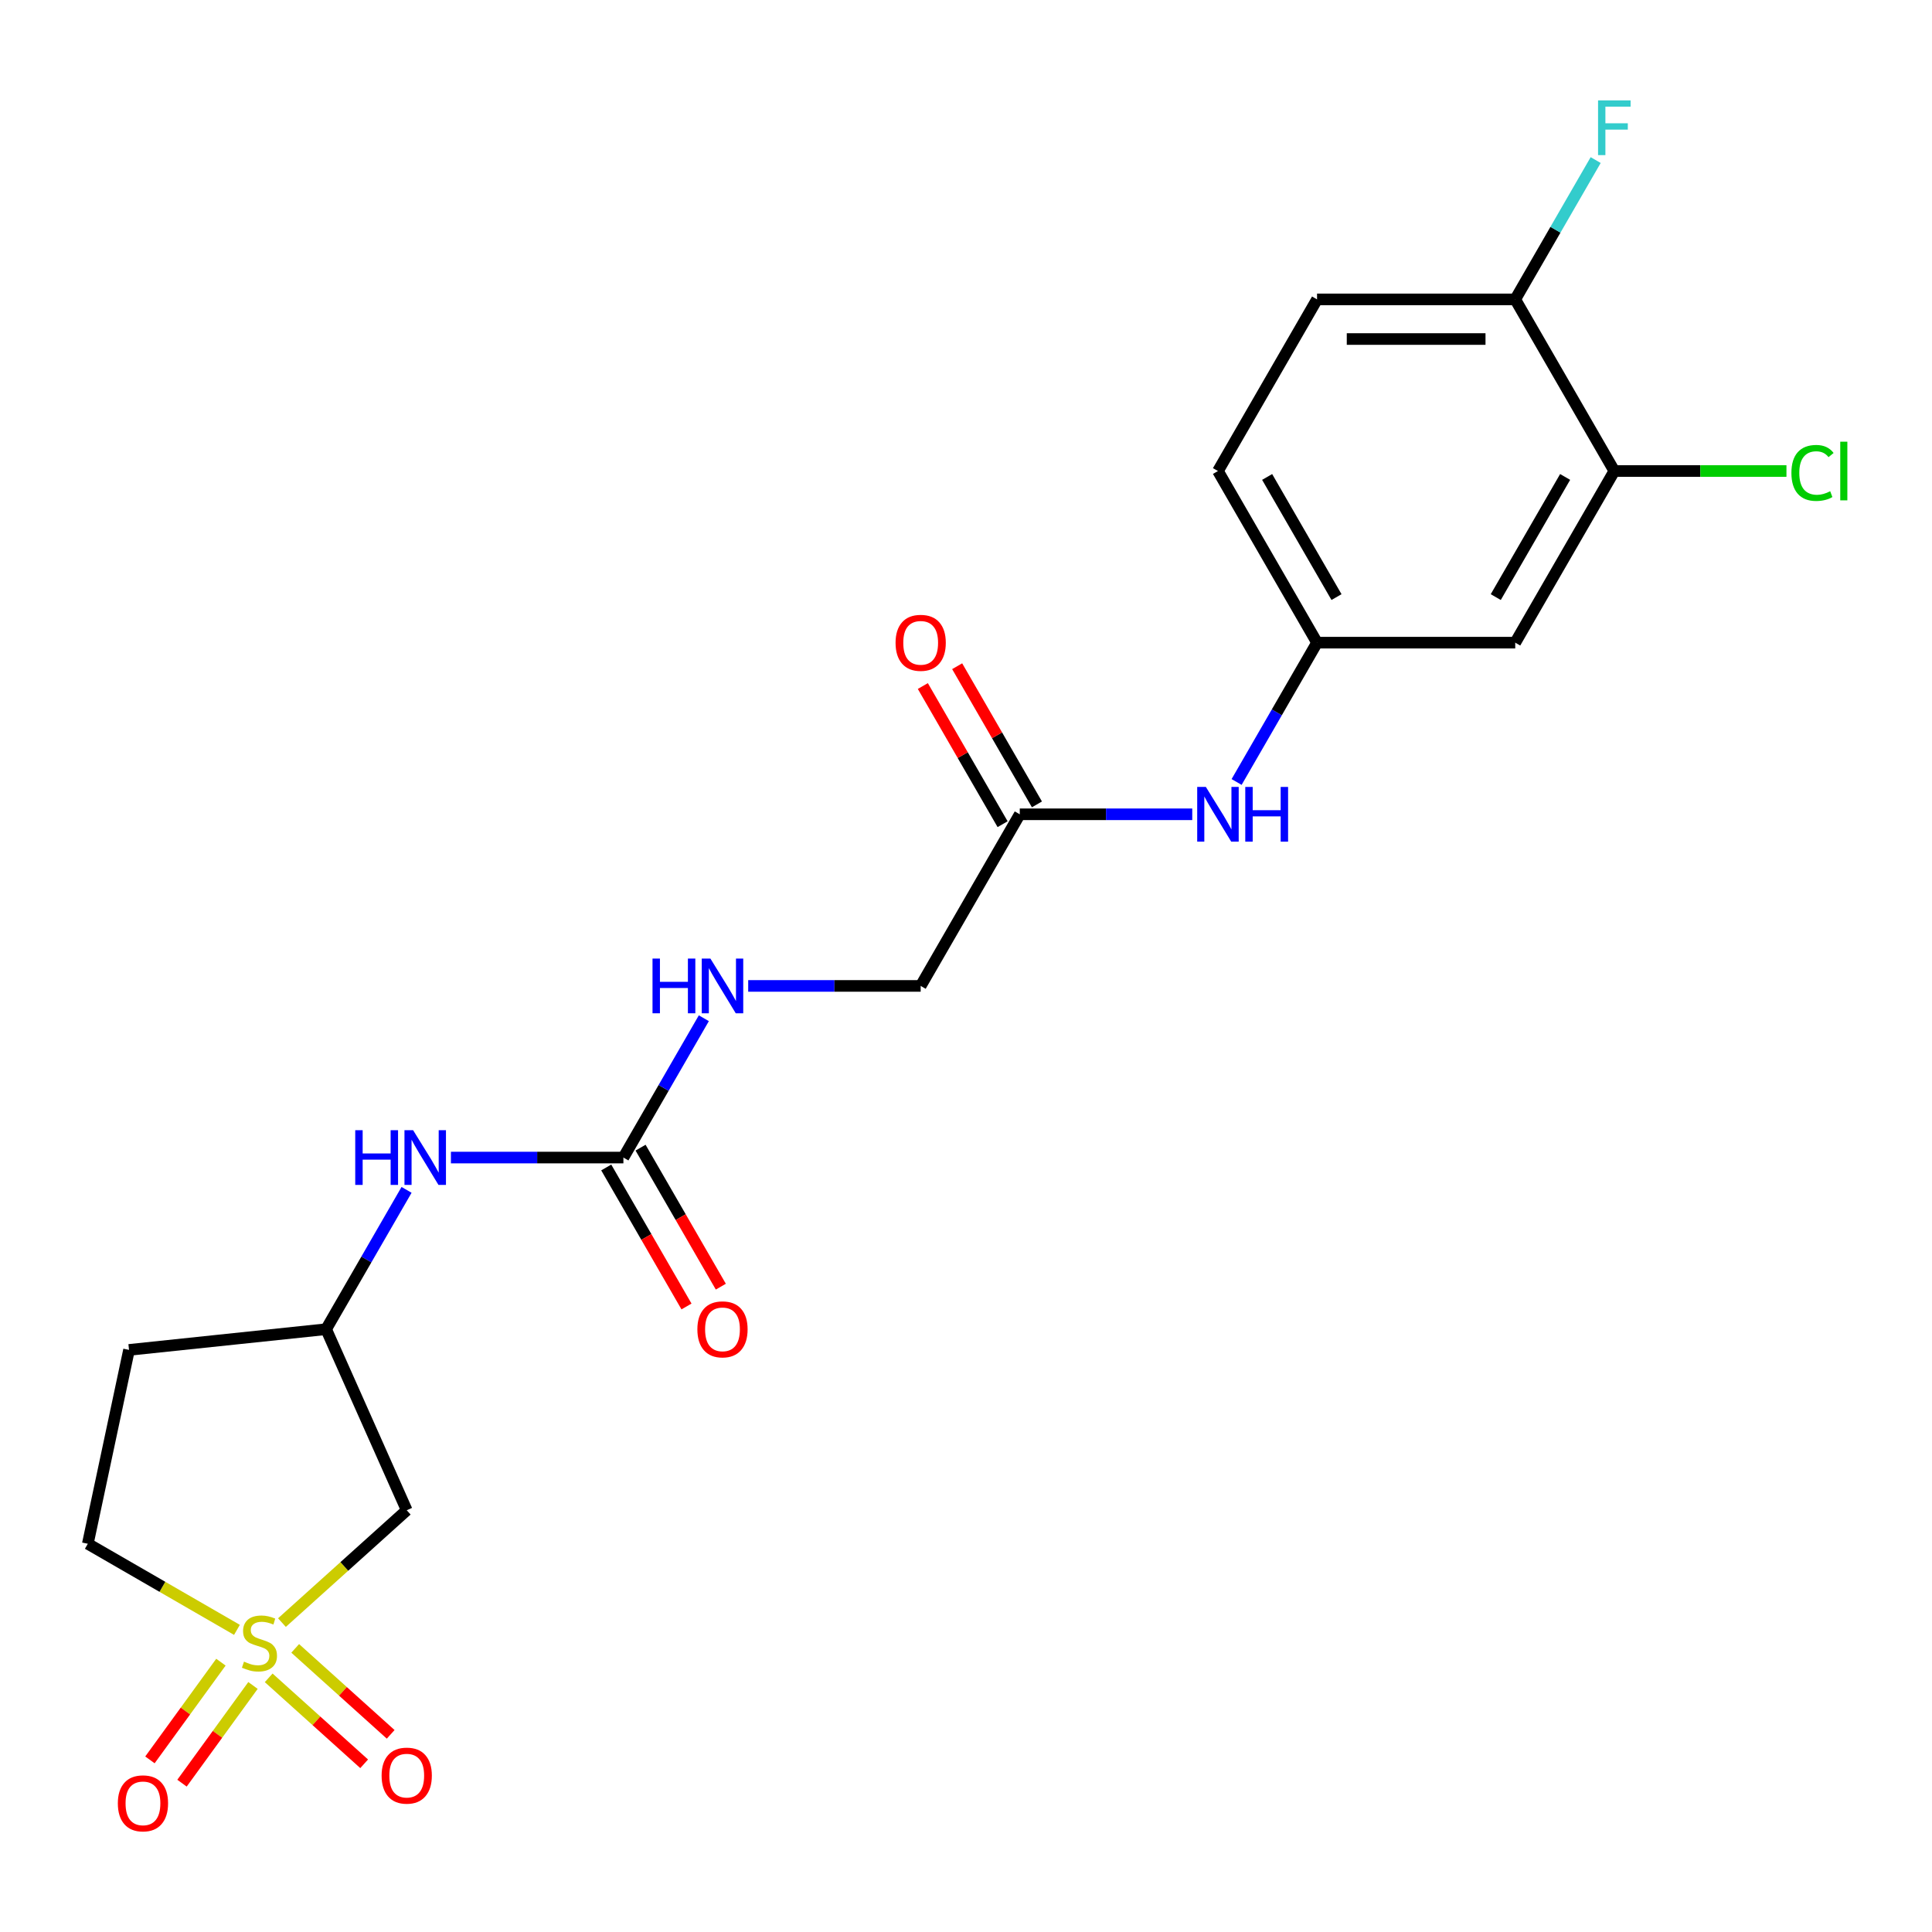 <?xml version='1.0' encoding='iso-8859-1'?>
<svg version='1.1' baseProfile='full'
              xmlns='http://www.w3.org/2000/svg'
                      xmlns:rdkit='http://www.rdkit.org/xml'
                      xmlns:xlink='http://www.w3.org/1999/xlink'
                  xml:space='preserve'
width='1000px' height='1000px' viewBox='0 0 1000 1000'>
<!-- END OF HEADER -->
<rect style='opacity:1.0;fill:#FFFFFF;stroke:none' width='1000' height='1000' x='0' y='0'> </rect>
<path class='bond-0' d='M 145.936,839.853 L 178.23,810.776' style='fill:none;fill-rule:evenodd;stroke:#CCCC00;stroke-width:6px;stroke-linecap:butt;stroke-linejoin:miter;stroke-opacity:1' />
<path class='bond-0' d='M 178.23,810.776 L 210.523,781.698' style='fill:none;fill-rule:evenodd;stroke:#000000;stroke-width:6px;stroke-linecap:butt;stroke-linejoin:miter;stroke-opacity:1' />
<path class='bond-4' d='M 139.072,868.446 L 163.779,890.692' style='fill:none;fill-rule:evenodd;stroke:#CCCC00;stroke-width:6px;stroke-linecap:butt;stroke-linejoin:miter;stroke-opacity:1' />
<path class='bond-4' d='M 163.779,890.692 L 188.487,912.939' style='fill:none;fill-rule:evenodd;stroke:#FF0000;stroke-width:6px;stroke-linecap:butt;stroke-linejoin:miter;stroke-opacity:1' />
<path class='bond-4' d='M 152.8,853.199 L 177.507,875.446' style='fill:none;fill-rule:evenodd;stroke:#CCCC00;stroke-width:6px;stroke-linecap:butt;stroke-linejoin:miter;stroke-opacity:1' />
<path class='bond-4' d='M 177.507,875.446 L 202.214,897.692' style='fill:none;fill-rule:evenodd;stroke:#FF0000;stroke-width:6px;stroke-linecap:butt;stroke-linejoin:miter;stroke-opacity:1' />
<path class='bond-5' d='M 114.348,860.335 L 95.977,885.622' style='fill:none;fill-rule:evenodd;stroke:#CCCC00;stroke-width:6px;stroke-linecap:butt;stroke-linejoin:miter;stroke-opacity:1' />
<path class='bond-5' d='M 95.977,885.622 L 77.605,910.908' style='fill:none;fill-rule:evenodd;stroke:#FF0000;stroke-width:6px;stroke-linecap:butt;stroke-linejoin:miter;stroke-opacity:1' />
<path class='bond-5' d='M 130.946,872.394 L 112.574,897.681' style='fill:none;fill-rule:evenodd;stroke:#CCCC00;stroke-width:6px;stroke-linecap:butt;stroke-linejoin:miter;stroke-opacity:1' />
<path class='bond-5' d='M 112.574,897.681 L 94.203,922.967' style='fill:none;fill-rule:evenodd;stroke:#FF0000;stroke-width:6px;stroke-linecap:butt;stroke-linejoin:miter;stroke-opacity:1' />
<path class='bond-12' d='M 122.647,843.615 L 84.051,821.331' style='fill:none;fill-rule:evenodd;stroke:#CCCC00;stroke-width:6px;stroke-linecap:butt;stroke-linejoin:miter;stroke-opacity:1' />
<path class='bond-12' d='M 84.051,821.331 L 45.455,799.048' style='fill:none;fill-rule:evenodd;stroke:#000000;stroke-width:6px;stroke-linecap:butt;stroke-linejoin:miter;stroke-opacity:1' />
<path class='bond-10' d='M 210.523,781.698 L 168.8,687.987' style='fill:none;fill-rule:evenodd;stroke:#000000;stroke-width:6px;stroke-linecap:butt;stroke-linejoin:miter;stroke-opacity:1' />
<path class='bond-1' d='M 322.67,599.15 L 278.033,599.15' style='fill:none;fill-rule:evenodd;stroke:#000000;stroke-width:6px;stroke-linecap:butt;stroke-linejoin:miter;stroke-opacity:1' />
<path class='bond-1' d='M 278.033,599.15 L 233.395,599.15' style='fill:none;fill-rule:evenodd;stroke:#0000FF;stroke-width:6px;stroke-linecap:butt;stroke-linejoin:miter;stroke-opacity:1' />
<path class='bond-9' d='M 322.67,599.15 L 343.487,563.093' style='fill:none;fill-rule:evenodd;stroke:#000000;stroke-width:6px;stroke-linecap:butt;stroke-linejoin:miter;stroke-opacity:1' />
<path class='bond-9' d='M 343.487,563.093 L 364.304,527.037' style='fill:none;fill-rule:evenodd;stroke:#0000FF;stroke-width:6px;stroke-linecap:butt;stroke-linejoin:miter;stroke-opacity:1' />
<path class='bond-14' d='M 313.787,604.279 L 334.558,640.255' style='fill:none;fill-rule:evenodd;stroke:#000000;stroke-width:6px;stroke-linecap:butt;stroke-linejoin:miter;stroke-opacity:1' />
<path class='bond-14' d='M 334.558,640.255 L 355.328,676.231' style='fill:none;fill-rule:evenodd;stroke:#FF0000;stroke-width:6px;stroke-linecap:butt;stroke-linejoin:miter;stroke-opacity:1' />
<path class='bond-14' d='M 331.554,594.021 L 352.325,629.997' style='fill:none;fill-rule:evenodd;stroke:#000000;stroke-width:6px;stroke-linecap:butt;stroke-linejoin:miter;stroke-opacity:1' />
<path class='bond-14' d='M 352.325,629.997 L 373.096,665.973' style='fill:none;fill-rule:evenodd;stroke:#FF0000;stroke-width:6px;stroke-linecap:butt;stroke-linejoin:miter;stroke-opacity:1' />
<path class='bond-2' d='M 835.571,243.802 L 784.281,332.639' style='fill:none;fill-rule:evenodd;stroke:#000000;stroke-width:6px;stroke-linecap:butt;stroke-linejoin:miter;stroke-opacity:1' />
<path class='bond-2' d='M 810.11,246.869 L 774.207,309.055' style='fill:none;fill-rule:evenodd;stroke:#000000;stroke-width:6px;stroke-linecap:butt;stroke-linejoin:miter;stroke-opacity:1' />
<path class='bond-19' d='M 835.571,243.802 L 880.118,243.802' style='fill:none;fill-rule:evenodd;stroke:#000000;stroke-width:6px;stroke-linecap:butt;stroke-linejoin:miter;stroke-opacity:1' />
<path class='bond-19' d='M 880.118,243.802 L 924.666,243.802' style='fill:none;fill-rule:evenodd;stroke:#00CC00;stroke-width:6px;stroke-linecap:butt;stroke-linejoin:miter;stroke-opacity:1' />
<path class='bond-23' d='M 835.571,243.802 L 784.281,154.965' style='fill:none;fill-rule:evenodd;stroke:#000000;stroke-width:6px;stroke-linecap:butt;stroke-linejoin:miter;stroke-opacity:1' />
<path class='bond-3' d='M 784.281,332.639 L 681.701,332.639' style='fill:none;fill-rule:evenodd;stroke:#000000;stroke-width:6px;stroke-linecap:butt;stroke-linejoin:miter;stroke-opacity:1' />
<path class='bond-6' d='M 210.434,615.874 L 189.617,651.93' style='fill:none;fill-rule:evenodd;stroke:#0000FF;stroke-width:6px;stroke-linecap:butt;stroke-linejoin:miter;stroke-opacity:1' />
<path class='bond-6' d='M 189.617,651.93 L 168.8,687.987' style='fill:none;fill-rule:evenodd;stroke:#000000;stroke-width:6px;stroke-linecap:butt;stroke-linejoin:miter;stroke-opacity:1' />
<path class='bond-7' d='M 527.83,421.476 L 476.54,510.313' style='fill:none;fill-rule:evenodd;stroke:#000000;stroke-width:6px;stroke-linecap:butt;stroke-linejoin:miter;stroke-opacity:1' />
<path class='bond-8' d='M 527.83,421.476 L 572.468,421.476' style='fill:none;fill-rule:evenodd;stroke:#000000;stroke-width:6px;stroke-linecap:butt;stroke-linejoin:miter;stroke-opacity:1' />
<path class='bond-8' d='M 572.468,421.476 L 617.106,421.476' style='fill:none;fill-rule:evenodd;stroke:#0000FF;stroke-width:6px;stroke-linecap:butt;stroke-linejoin:miter;stroke-opacity:1' />
<path class='bond-15' d='M 536.714,416.347 L 516.07,380.591' style='fill:none;fill-rule:evenodd;stroke:#000000;stroke-width:6px;stroke-linecap:butt;stroke-linejoin:miter;stroke-opacity:1' />
<path class='bond-15' d='M 516.07,380.591 L 495.426,344.834' style='fill:none;fill-rule:evenodd;stroke:#FF0000;stroke-width:6px;stroke-linecap:butt;stroke-linejoin:miter;stroke-opacity:1' />
<path class='bond-15' d='M 518.947,426.605 L 498.303,390.849' style='fill:none;fill-rule:evenodd;stroke:#000000;stroke-width:6px;stroke-linecap:butt;stroke-linejoin:miter;stroke-opacity:1' />
<path class='bond-15' d='M 498.303,390.849 L 477.659,355.092' style='fill:none;fill-rule:evenodd;stroke:#FF0000;stroke-width:6px;stroke-linecap:butt;stroke-linejoin:miter;stroke-opacity:1' />
<path class='bond-11' d='M 640.066,404.751 L 660.883,368.695' style='fill:none;fill-rule:evenodd;stroke:#0000FF;stroke-width:6px;stroke-linecap:butt;stroke-linejoin:miter;stroke-opacity:1' />
<path class='bond-11' d='M 660.883,368.695 L 681.701,332.639' style='fill:none;fill-rule:evenodd;stroke:#000000;stroke-width:6px;stroke-linecap:butt;stroke-linejoin:miter;stroke-opacity:1' />
<path class='bond-18' d='M 387.265,510.313 L 431.903,510.313' style='fill:none;fill-rule:evenodd;stroke:#0000FF;stroke-width:6px;stroke-linecap:butt;stroke-linejoin:miter;stroke-opacity:1' />
<path class='bond-18' d='M 431.903,510.313 L 476.54,510.313' style='fill:none;fill-rule:evenodd;stroke:#000000;stroke-width:6px;stroke-linecap:butt;stroke-linejoin:miter;stroke-opacity:1' />
<path class='bond-22' d='M 168.8,687.987 L 66.782,698.709' style='fill:none;fill-rule:evenodd;stroke:#000000;stroke-width:6px;stroke-linecap:butt;stroke-linejoin:miter;stroke-opacity:1' />
<path class='bond-20' d='M 681.701,332.639 L 630.411,243.802' style='fill:none;fill-rule:evenodd;stroke:#000000;stroke-width:6px;stroke-linecap:butt;stroke-linejoin:miter;stroke-opacity:1' />
<path class='bond-20' d='M 691.774,309.055 L 655.871,246.869' style='fill:none;fill-rule:evenodd;stroke:#000000;stroke-width:6px;stroke-linecap:butt;stroke-linejoin:miter;stroke-opacity:1' />
<path class='bond-16' d='M 45.455,799.048 L 66.782,698.709' style='fill:none;fill-rule:evenodd;stroke:#000000;stroke-width:6px;stroke-linecap:butt;stroke-linejoin:miter;stroke-opacity:1' />
<path class='bond-13' d='M 784.281,154.965 L 681.701,154.965' style='fill:none;fill-rule:evenodd;stroke:#000000;stroke-width:6px;stroke-linecap:butt;stroke-linejoin:miter;stroke-opacity:1' />
<path class='bond-13' d='M 768.894,175.481 L 697.088,175.481' style='fill:none;fill-rule:evenodd;stroke:#000000;stroke-width:6px;stroke-linecap:butt;stroke-linejoin:miter;stroke-opacity:1' />
<path class='bond-21' d='M 784.281,154.965 L 805.098,118.909' style='fill:none;fill-rule:evenodd;stroke:#000000;stroke-width:6px;stroke-linecap:butt;stroke-linejoin:miter;stroke-opacity:1' />
<path class='bond-21' d='M 805.098,118.909 L 825.915,82.853' style='fill:none;fill-rule:evenodd;stroke:#33CCCC;stroke-width:6px;stroke-linecap:butt;stroke-linejoin:miter;stroke-opacity:1' />
<path class='bond-17' d='M 681.701,154.965 L 630.411,243.802' style='fill:none;fill-rule:evenodd;stroke:#000000;stroke-width:6px;stroke-linecap:butt;stroke-linejoin:miter;stroke-opacity:1' />
<path  class='atom-0' d='M 126.291 860.058
Q 126.611 860.178, 127.931 860.738
Q 129.251 861.298, 130.691 861.658
Q 132.171 861.978, 133.611 861.978
Q 136.291 861.978, 137.851 860.698
Q 139.411 859.378, 139.411 857.098
Q 139.411 855.538, 138.611 854.578
Q 137.851 853.618, 136.651 853.098
Q 135.451 852.578, 133.451 851.978
Q 130.931 851.218, 129.411 850.498
Q 127.931 849.778, 126.851 848.258
Q 125.811 846.738, 125.811 844.178
Q 125.811 840.618, 128.211 838.418
Q 130.651 836.218, 135.451 836.218
Q 138.731 836.218, 142.451 837.778
L 141.531 840.858
Q 138.131 839.458, 135.571 839.458
Q 132.811 839.458, 131.291 840.618
Q 129.771 841.738, 129.811 843.698
Q 129.811 845.218, 130.571 846.138
Q 131.371 847.058, 132.491 847.578
Q 133.651 848.098, 135.571 848.698
Q 138.131 849.498, 139.651 850.298
Q 141.171 851.098, 142.251 852.738
Q 143.371 854.338, 143.371 857.098
Q 143.371 861.018, 140.731 863.138
Q 138.131 865.218, 133.771 865.218
Q 131.251 865.218, 129.331 864.658
Q 127.451 864.138, 125.211 863.218
L 126.291 860.058
' fill='#CCCC00'/>
<path  class='atom-5' d='M 197.523 919.057
Q 197.523 912.257, 200.883 908.457
Q 204.243 904.657, 210.523 904.657
Q 216.803 904.657, 220.163 908.457
Q 223.523 912.257, 223.523 919.057
Q 223.523 925.937, 220.123 929.857
Q 216.723 933.737, 210.523 933.737
Q 204.283 933.737, 200.883 929.857
Q 197.523 925.977, 197.523 919.057
M 210.523 930.537
Q 214.843 930.537, 217.163 927.657
Q 219.523 924.737, 219.523 919.057
Q 219.523 913.497, 217.163 910.697
Q 214.843 907.857, 210.523 907.857
Q 206.203 907.857, 203.843 910.657
Q 201.523 913.457, 201.523 919.057
Q 201.523 924.777, 203.843 927.657
Q 206.203 930.537, 210.523 930.537
' fill='#FF0000'/>
<path  class='atom-6' d='M 60.996 933.407
Q 60.996 926.607, 64.356 922.807
Q 67.716 919.007, 73.996 919.007
Q 80.276 919.007, 83.636 922.807
Q 86.996 926.607, 86.996 933.407
Q 86.996 940.287, 83.596 944.207
Q 80.196 948.087, 73.996 948.087
Q 67.756 948.087, 64.356 944.207
Q 60.996 940.327, 60.996 933.407
M 73.996 944.887
Q 78.316 944.887, 80.636 942.007
Q 82.996 939.087, 82.996 933.407
Q 82.996 927.847, 80.636 925.047
Q 78.316 922.207, 73.996 922.207
Q 69.676 922.207, 67.316 925.007
Q 64.996 927.807, 64.996 933.407
Q 64.996 939.127, 67.316 942.007
Q 69.676 944.887, 73.996 944.887
' fill='#FF0000'/>
<path  class='atom-7' d='M 183.87 584.99
L 187.71 584.99
L 187.71 597.03
L 202.19 597.03
L 202.19 584.99
L 206.03 584.99
L 206.03 613.31
L 202.19 613.31
L 202.19 600.23
L 187.71 600.23
L 187.71 613.31
L 183.87 613.31
L 183.87 584.99
' fill='#0000FF'/>
<path  class='atom-7' d='M 213.83 584.99
L 223.11 599.99
Q 224.03 601.47, 225.51 604.15
Q 226.99 606.83, 227.07 606.99
L 227.07 584.99
L 230.83 584.99
L 230.83 613.31
L 226.95 613.31
L 216.99 596.91
Q 215.83 594.99, 214.59 592.79
Q 213.39 590.59, 213.03 589.91
L 213.03 613.31
L 209.35 613.31
L 209.35 584.99
L 213.83 584.99
' fill='#0000FF'/>
<path  class='atom-9' d='M 624.151 407.316
L 633.431 422.316
Q 634.351 423.796, 635.831 426.476
Q 637.311 429.156, 637.391 429.316
L 637.391 407.316
L 641.151 407.316
L 641.151 435.636
L 637.271 435.636
L 627.311 419.236
Q 626.151 417.316, 624.911 415.116
Q 623.711 412.916, 623.351 412.236
L 623.351 435.636
L 619.671 435.636
L 619.671 407.316
L 624.151 407.316
' fill='#0000FF'/>
<path  class='atom-9' d='M 644.551 407.316
L 648.391 407.316
L 648.391 419.356
L 662.871 419.356
L 662.871 407.316
L 666.711 407.316
L 666.711 435.636
L 662.871 435.636
L 662.871 422.556
L 648.391 422.556
L 648.391 435.636
L 644.551 435.636
L 644.551 407.316
' fill='#0000FF'/>
<path  class='atom-10' d='M 337.74 496.153
L 341.58 496.153
L 341.58 508.193
L 356.06 508.193
L 356.06 496.153
L 359.9 496.153
L 359.9 524.473
L 356.06 524.473
L 356.06 511.393
L 341.58 511.393
L 341.58 524.473
L 337.74 524.473
L 337.74 496.153
' fill='#0000FF'/>
<path  class='atom-10' d='M 367.7 496.153
L 376.98 511.153
Q 377.9 512.633, 379.38 515.313
Q 380.86 517.993, 380.94 518.153
L 380.94 496.153
L 384.7 496.153
L 384.7 524.473
L 380.82 524.473
L 370.86 508.073
Q 369.7 506.153, 368.46 503.953
Q 367.26 501.753, 366.9 501.073
L 366.9 524.473
L 363.22 524.473
L 363.22 496.153
L 367.7 496.153
' fill='#0000FF'/>
<path  class='atom-15' d='M 360.96 688.067
Q 360.96 681.267, 364.32 677.467
Q 367.68 673.667, 373.96 673.667
Q 380.24 673.667, 383.6 677.467
Q 386.96 681.267, 386.96 688.067
Q 386.96 694.947, 383.56 698.867
Q 380.16 702.747, 373.96 702.747
Q 367.72 702.747, 364.32 698.867
Q 360.96 694.987, 360.96 688.067
M 373.96 699.547
Q 378.28 699.547, 380.6 696.667
Q 382.96 693.747, 382.96 688.067
Q 382.96 682.507, 380.6 679.707
Q 378.28 676.867, 373.96 676.867
Q 369.64 676.867, 367.28 679.667
Q 364.96 682.467, 364.96 688.067
Q 364.96 693.787, 367.28 696.667
Q 369.64 699.547, 373.96 699.547
' fill='#FF0000'/>
<path  class='atom-16' d='M 463.54 332.719
Q 463.54 325.919, 466.9 322.119
Q 470.26 318.319, 476.54 318.319
Q 482.82 318.319, 486.18 322.119
Q 489.54 325.919, 489.54 332.719
Q 489.54 339.599, 486.14 343.519
Q 482.74 347.399, 476.54 347.399
Q 470.3 347.399, 466.9 343.519
Q 463.54 339.639, 463.54 332.719
M 476.54 344.199
Q 480.86 344.199, 483.18 341.319
Q 485.54 338.399, 485.54 332.719
Q 485.54 327.159, 483.18 324.359
Q 480.86 321.519, 476.54 321.519
Q 472.22 321.519, 469.86 324.319
Q 467.54 327.119, 467.54 332.719
Q 467.54 338.439, 469.86 341.319
Q 472.22 344.199, 476.54 344.199
' fill='#FF0000'/>
<path  class='atom-20' d='M 927.231 244.782
Q 927.231 237.742, 930.511 234.062
Q 933.831 230.342, 940.111 230.342
Q 945.951 230.342, 949.071 234.462
L 946.431 236.622
Q 944.151 233.622, 940.111 233.622
Q 935.831 233.622, 933.551 236.502
Q 931.311 239.342, 931.311 244.782
Q 931.311 250.382, 933.631 253.262
Q 935.991 256.142, 940.551 256.142
Q 943.671 256.142, 947.311 254.262
L 948.431 257.262
Q 946.951 258.222, 944.711 258.782
Q 942.471 259.342, 939.991 259.342
Q 933.831 259.342, 930.511 255.582
Q 927.231 251.822, 927.231 244.782
' fill='#00CC00'/>
<path  class='atom-20' d='M 952.511 228.622
L 956.191 228.622
L 956.191 258.982
L 952.511 258.982
L 952.511 228.622
' fill='#00CC00'/>
<path  class='atom-22' d='M 827.151 51.968
L 843.991 51.968
L 843.991 55.208
L 830.951 55.208
L 830.951 63.808
L 842.551 63.808
L 842.551 67.088
L 830.951 67.088
L 830.951 80.288
L 827.151 80.288
L 827.151 51.968
' fill='#33CCCC'/>
</svg>
